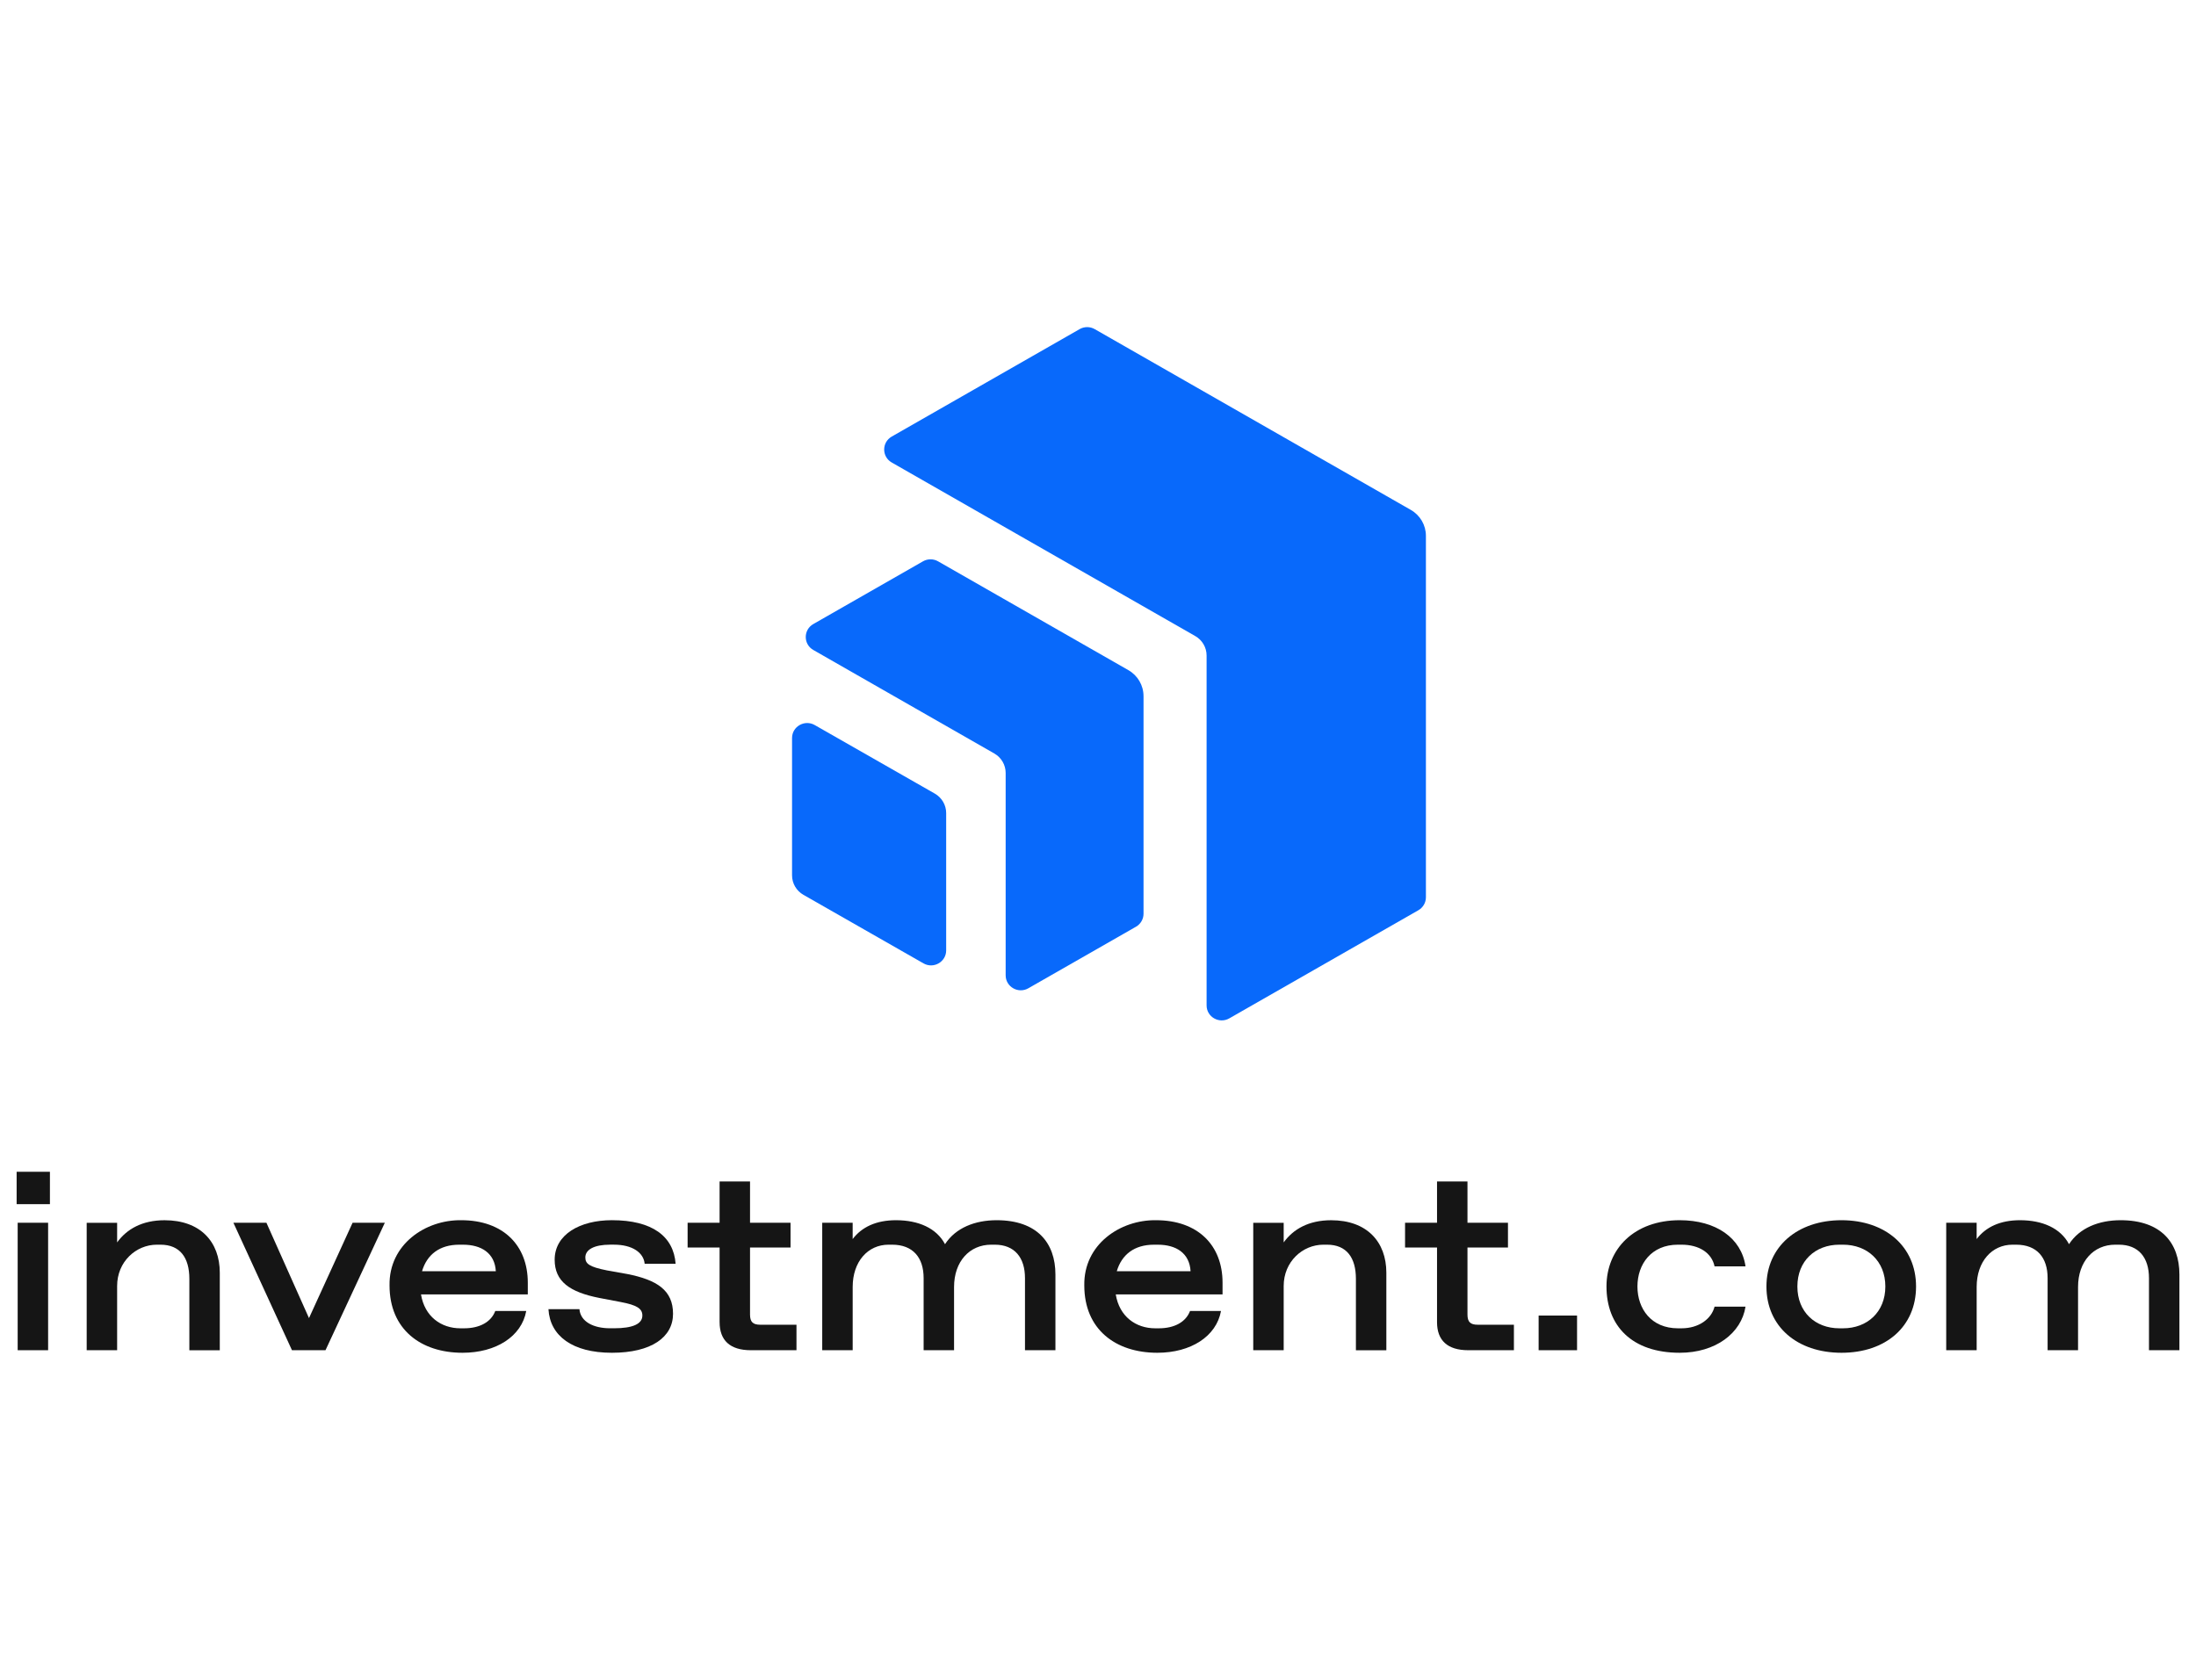 <?xml version="1.0" encoding="UTF-8"?>
<svg xmlns="http://www.w3.org/2000/svg" width="264" height="202" viewBox="0 0 264 202" fill="none">
  <g clip-path="url(#clip0_17965_13654)">
    <path d="M2.125 162.358H5.784V147.03H2.125V162.358ZM2 144.795H6.001V140.901H2V144.795Z" fill="#151515"></path>
    <path d="M10.421 162.358H14.081V154.633C14.081 151.721 16.344 149.668 18.857 149.668H19.291C21.647 149.668 22.764 151.231 22.764 153.776V162.36H26.423V153.042C26.423 149.333 24.097 146.728 19.787 146.728C17.089 146.728 15.227 147.801 14.081 149.395V147.035H10.421V162.362V162.358Z" fill="#151515"></path>
    <path d="M42.387 147.032L37.146 158.497L32.029 147.032H28.06L35.1 162.358H39.131L46.263 147.032H42.387Z" fill="#151515"></path>
    <path d="M63.451 154.236C63.451 149.73 60.474 146.725 55.451 146.725C51.141 146.663 46.738 149.638 46.83 154.573C46.83 159.845 50.582 162.665 55.605 162.665C59.637 162.665 62.706 160.702 63.264 157.638H59.542C59.046 158.956 57.682 159.723 55.79 159.723H55.356C53.031 159.723 51.046 158.312 50.612 155.647H63.451V154.236ZM50.737 152.857C51.325 150.864 52.846 149.67 55.202 149.67H55.668C57.869 149.67 59.482 150.681 59.607 152.857H50.737Z" fill="#151515"></path>
    <path d="M65.934 157.423C66.121 160.642 68.818 162.665 73.562 162.665C78.306 162.665 80.911 160.795 80.911 157.975C80.911 155.155 78.989 153.899 75.392 153.192L72.974 152.762C70.835 152.333 70.368 151.966 70.368 151.199C70.368 150.25 71.453 149.666 73.345 149.666H73.811C76.013 149.666 77.376 150.615 77.501 151.966H81.223C80.976 148.654 78.401 146.723 73.564 146.723C69.72 146.723 66.681 148.439 66.681 151.474C66.681 154.079 68.479 155.368 72.046 156.072L74.619 156.562C76.573 156.929 77.224 157.358 77.224 158.185C77.224 159.197 76.077 159.719 73.813 159.719H73.347C71.331 159.719 69.782 158.922 69.658 157.419H65.936L65.934 157.423Z" fill="#151515"></path>
    <path d="M86.51 158.986C86.51 161.162 87.752 162.358 90.262 162.358H95.752V159.293H91.409C90.509 159.293 90.168 158.956 90.168 158.067V150.005H95.037V147.03H90.168V142.065H86.508V147.03H82.664V150.005H86.508V158.986H86.51Z" fill="#151515"></path>
    <path d="M102.508 162.358V154.755C102.508 151.691 104.338 149.668 106.819 149.668H107.252C109.765 149.668 111.037 151.231 111.037 153.684V162.358H114.696V154.755C114.696 151.691 116.556 149.668 119.161 149.668H119.595C121.983 149.668 123.222 151.231 123.222 153.684V162.358H126.882V153.254C126.882 149.453 124.681 146.725 119.812 146.725C117.207 146.725 114.881 147.645 113.609 149.608C112.585 147.677 110.416 146.725 107.716 146.725C105.328 146.725 103.593 147.552 102.506 148.993V147.03H98.847V162.358H102.508Z" fill="#151515"></path>
    <path d="M146.973 154.236C146.973 149.73 143.997 146.725 138.973 146.725C134.663 146.663 130.26 149.638 130.353 154.573C130.353 159.845 134.105 162.665 139.128 162.665C143.159 162.665 146.23 160.702 146.787 157.638H143.065C142.569 158.956 141.205 159.723 139.313 159.723H138.879C136.553 159.723 134.568 158.312 134.135 155.647H146.973V154.236ZM134.259 152.857C134.848 150.864 136.368 149.67 138.724 149.67H139.19C141.392 149.67 143.004 150.681 143.129 152.857H134.259Z" fill="#151515"></path>
    <path d="M150.663 162.358H154.323V154.633C154.323 151.721 156.586 149.668 159.099 149.668H159.533C161.889 149.668 163.006 151.231 163.006 153.776V162.36H166.665V153.042C166.665 149.333 164.339 146.728 160.029 146.728C157.332 146.728 155.469 147.801 154.323 149.395V147.035H150.663V162.362V162.358Z" fill="#151515"></path>
    <path d="M172.758 158.986C172.758 161.162 173.999 162.358 176.51 162.358H182V159.293H177.659C176.759 159.293 176.418 158.956 176.418 158.067V150.005H181.286V147.03H176.418V142.065H172.758V147.03H168.914V150.005H172.758V158.986Z" fill="#151515"></path>
    <path d="M184.972 162.358H189.591V158.19H184.972V162.358Z" fill="#151515"></path>
    <path d="M193.129 154.695C193.129 159.416 196.168 162.665 201.936 162.665C206.247 162.665 209.348 160.305 209.844 157.118H206.122C205.75 158.589 204.23 159.723 202.153 159.723H201.719C198.526 159.723 196.851 157.393 196.851 154.695C196.851 151.998 198.526 149.668 201.719 149.668H202.153C204.262 149.668 205.781 150.649 206.122 152.273H209.844C209.348 148.871 206.309 146.725 201.936 146.725C196.479 146.725 193.129 150.159 193.129 154.695Z" fill="#151515"></path>
    <path d="M212.359 154.695C212.359 159.508 216.048 162.665 221.383 162.665C226.718 162.665 230.345 159.508 230.345 154.695C230.345 149.882 226.656 146.725 221.383 146.725C216.111 146.725 212.359 149.882 212.359 154.695ZM221.134 159.723C218.22 159.723 216.079 157.76 216.079 154.695C216.079 151.631 218.218 149.668 221.134 149.668H221.568C224.482 149.668 226.654 151.631 226.654 154.695C226.654 157.76 224.482 159.723 221.568 159.723H221.134Z" fill="#151515"></path>
    <path d="M237.632 162.358V154.755C237.632 151.691 239.462 149.668 241.943 149.668H242.377C244.889 149.668 246.161 151.231 246.161 153.684V162.358H249.82V154.755C249.82 151.691 251.68 149.668 254.285 149.668H254.719C257.107 149.668 258.347 151.231 258.347 153.684V162.358H262.006V153.254C262.006 149.453 259.805 146.725 254.936 146.725C252.331 146.725 250.005 147.645 248.734 149.608C247.709 147.677 245.54 146.725 242.841 146.725C240.452 146.725 238.717 147.552 237.63 148.993V147.03H233.971V162.358H237.632Z" fill="#151515"></path>
    <path d="M171.422 64.431C171.422 63.145 170.729 61.955 169.605 61.313L131.607 39.577C131.044 39.254 130.35 39.254 129.79 39.577L107.203 52.495C105.992 53.188 105.992 54.922 107.203 55.613L143.692 76.484C144.536 76.967 145.055 77.859 145.055 78.823V120.896C145.055 122.283 146.57 123.148 147.783 122.455L170.514 109.453C171.077 109.131 171.422 108.536 171.422 107.894V64.431Z" fill="#0869FB"></path>
    <path d="M137.472 83.702C137.472 82.416 136.778 81.226 135.655 80.584L112.776 67.498C112.214 67.176 111.52 67.176 110.959 67.498L97.775 75.039C96.564 75.732 96.564 77.466 97.775 78.157L119.535 90.605C120.379 91.088 120.899 91.979 120.899 92.944V117.277C120.899 118.662 122.413 119.53 123.626 118.836L136.566 111.435C137.128 111.113 137.474 110.518 137.474 109.876V83.702H137.472Z" fill="#0869FB"></path>
    <path d="M113.747 114.281C113.747 115.666 112.233 116.534 111.022 115.842L96.585 107.599C95.741 107.116 95.219 106.225 95.219 105.258V88.745C95.219 87.36 96.733 86.492 97.945 87.184L112.381 95.426C113.225 95.91 113.747 96.801 113.747 97.767V114.281Z" fill="#0869FB"></path>
  </g>
  <defs>
    <clipPath id="clip0_17965_13654">
      <rect width="264" height="202" fill="white"></rect>
    </clipPath>
  </defs>
</svg>
